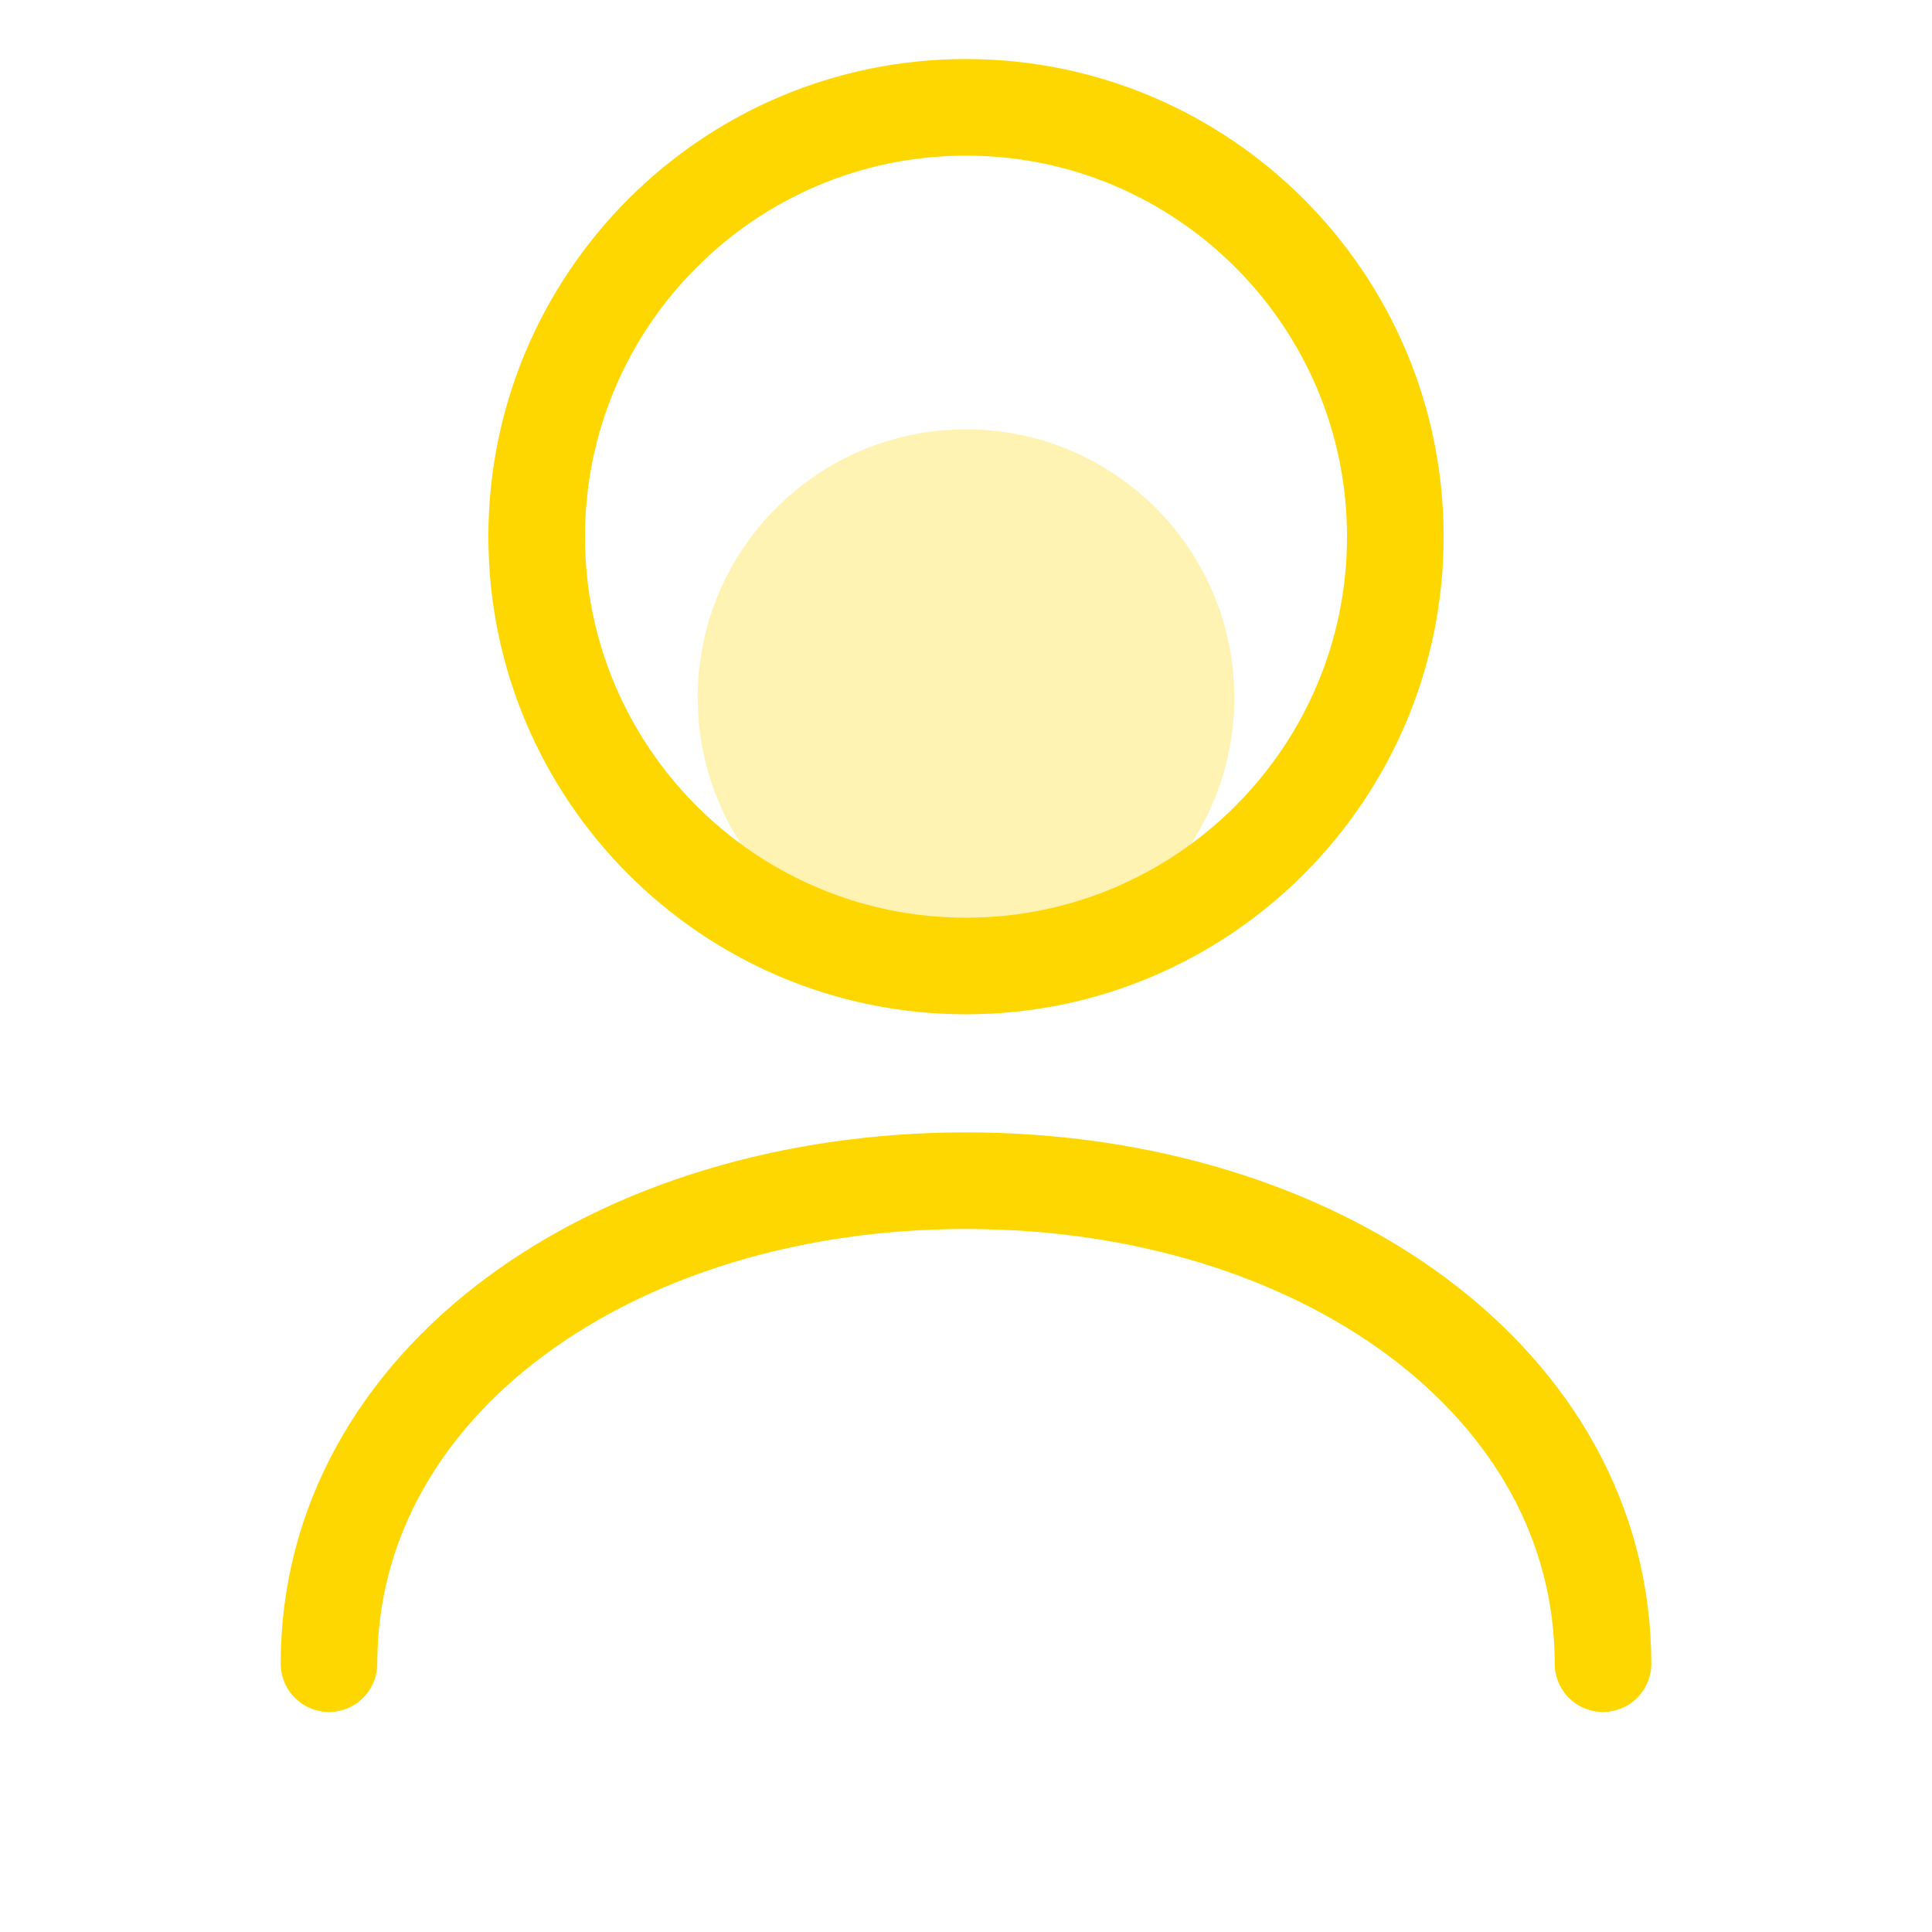 <svg xmlns="http://www.w3.org/2000/svg" width="60" height="60" viewBox="0 0 60 60" fill="none">
  <path d="M30 30C37.356 30 43.333 24.023 43.333 16.667C43.333 9.31 37.356 3.333 30 3.333C22.643 3.333 16.667 9.31 16.667 16.667C16.667 24.023 22.643 30 30 30Z" stroke="#FFD700" stroke-width="3" stroke-linecap="round" stroke-linejoin="round"/>
  <path d="M10.217 51.667C10.217 42.917 19.05 36.667 30 36.667C40.95 36.667 49.783 42.917 49.783 51.667" stroke="#FFD700" stroke-width="3" stroke-linecap="round" stroke-linejoin="round"/>
  <path d="M30 30C34.602 30 38.333 26.269 38.333 21.667C38.333 17.064 34.602 13.333 30 13.333C25.398 13.333 21.667 17.064 21.667 21.667C21.667 26.269 25.398 30 30 30Z" fill="#FFD700" fill-opacity="0.3"/>
</svg> 